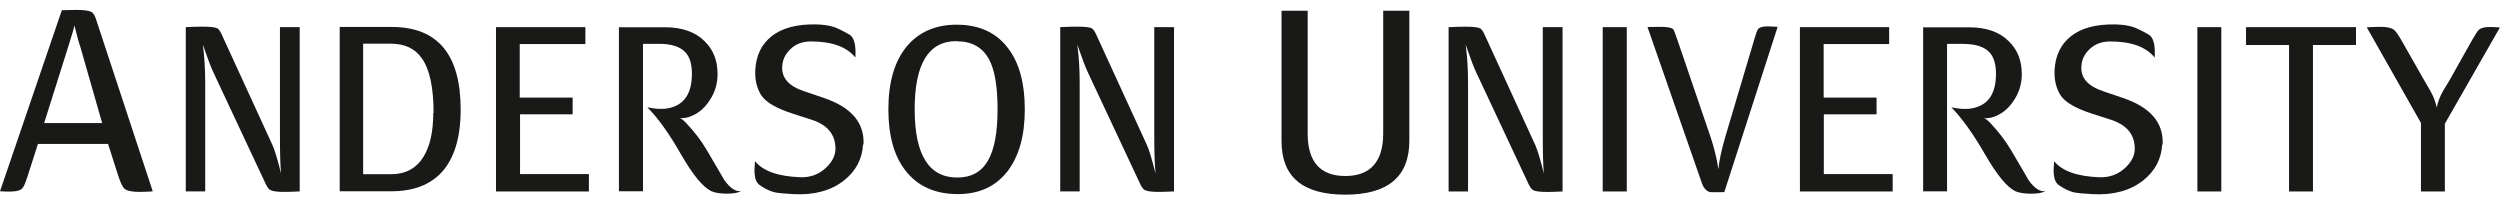 <svg width="220" height="18" viewBox="0 0 220 18" fill="none" xmlns="http://www.w3.org/2000/svg">
<path fill-rule="evenodd" clip-rule="evenodd" d="M13.422 16.845C12.931 16.873 12.552 16.887 12.272 16.887C11.598 16.887 11.15 16.789 10.939 16.593C10.785 16.453 10.603 16.074 10.406 15.471L9.509 12.666H3.338L2.412 15.555C2.23 16.116 2.076 16.481 1.935 16.607C1.753 16.775 1.388 16.859 0.856 16.859C0.645 16.859 0.365 16.859 0 16.831L5.442 0.899C5.961 0.885 6.381 0.871 6.69 0.871C7.363 0.871 7.812 0.927 8.05 1.053C8.205 1.138 8.331 1.334 8.443 1.671L13.436 16.817L13.422 16.845ZM8.99 10.829L7.054 4.069C6.914 3.676 6.746 3.059 6.55 2.232C6.522 2.428 6.339 3.045 6.017 4.069L3.885 10.829H8.99Z" fill="#191918"/>
<path fill-rule="evenodd" clip-rule="evenodd" d="M26.347 16.845C25.772 16.873 25.338 16.887 25.015 16.887C24.384 16.887 23.977 16.831 23.781 16.719C23.655 16.663 23.528 16.481 23.388 16.2L18.746 6.299C18.564 5.92 18.269 5.135 17.848 3.915C17.989 4.938 18.059 6.074 18.059 7.323V16.845H16.348V2.386C16.965 2.358 17.442 2.344 17.792 2.344C18.451 2.344 18.9 2.386 19.11 2.484C19.237 2.554 19.363 2.722 19.489 2.989L23.977 12.764C24.174 13.199 24.426 14.026 24.735 15.275C24.664 14.531 24.636 13.479 24.636 12.119V2.386H26.375V16.845H26.347Z" fill="#191918"/>
<path fill-rule="evenodd" clip-rule="evenodd" d="M40.539 9.651C40.539 12.133 39.964 13.984 38.828 15.204C37.791 16.284 36.346 16.831 34.467 16.831H29.895V2.372H34.467C38.52 2.372 40.539 4.798 40.539 9.637M38.155 9.945C38.155 7.729 37.819 6.13 37.145 5.163C36.542 4.279 35.631 3.844 34.383 3.844H31.956V15.331H34.439C35.687 15.331 36.641 14.812 37.272 13.788C37.847 12.848 38.127 11.572 38.127 9.945" fill="#191918"/>
<path fill-rule="evenodd" clip-rule="evenodd" d="M51.823 16.849H43.647V2.389H51.514V3.876H45.736V8.588H50.392V10.06H45.764V15.32H51.823V16.849Z" fill="#191918"/>
<path fill-rule="evenodd" clip-rule="evenodd" d="M65.236 16.817C64.927 16.972 64.521 17.042 64.002 17.042C63.385 17.042 62.908 16.972 62.585 16.817C61.842 16.453 60.972 15.387 59.949 13.62C58.897 11.768 57.901 10.38 56.961 9.44C57.536 9.567 58.055 9.609 58.532 9.567C60.103 9.384 60.888 8.36 60.888 6.495C60.888 5.654 60.706 5.037 60.341 4.63C59.878 4.111 59.093 3.858 57.985 3.858H56.583V16.831H54.465V2.4H58.532C60.019 2.4 61.183 2.807 61.996 3.62C62.767 4.363 63.146 5.317 63.146 6.523C63.146 7.379 62.908 8.164 62.417 8.879C61.94 9.595 61.351 10.057 60.622 10.296C60.299 10.394 60.033 10.422 59.822 10.38C59.963 10.436 60.159 10.59 60.411 10.857C61.113 11.6 61.702 12.371 62.193 13.199C63.188 14.896 63.707 15.78 63.735 15.836C64.254 16.565 64.745 16.887 65.222 16.817" fill="#191918"/>
<path fill-rule="evenodd" clip-rule="evenodd" d="M75.946 12.721C75.876 13.998 75.315 15.05 74.277 15.877C73.141 16.774 71.654 17.181 69.831 17.083C69.004 17.041 68.443 16.985 68.134 16.915C67.755 16.817 67.335 16.62 66.886 16.312C66.606 16.129 66.451 15.807 66.409 15.33C66.381 15.162 66.395 14.783 66.437 14.18C67.138 15.05 68.471 15.526 70.434 15.596C71.304 15.624 72.047 15.358 72.664 14.783C73.239 14.25 73.52 13.689 73.52 13.086C73.52 11.838 72.819 10.982 71.416 10.534L69.845 10.029C68.344 9.552 67.391 9.005 66.984 8.374C66.591 7.743 66.423 7.013 66.465 6.158C66.535 4.867 67.026 3.872 67.924 3.17C68.849 2.455 70.126 2.119 71.795 2.147C72.412 2.161 72.917 2.231 73.323 2.357C73.646 2.455 74.109 2.68 74.726 3.03C75.161 3.269 75.343 3.942 75.273 5.064C74.516 4.124 73.225 3.647 71.36 3.647C70.645 3.647 70.056 3.858 69.593 4.292C69.116 4.727 68.864 5.246 68.835 5.863C68.779 6.859 69.41 7.574 70.743 8.023L72.482 8.612C74.922 9.44 76.086 10.8 75.988 12.721" fill="#191918"/>
<path fill-rule="evenodd" clip-rule="evenodd" d="M90.182 9.634C90.182 11.934 89.677 13.729 88.681 15.048C87.644 16.394 86.185 17.081 84.292 17.081C82.258 17.081 80.701 16.366 79.635 14.95C78.654 13.659 78.177 11.878 78.177 9.62C78.177 7.25 78.71 5.427 79.762 4.123C80.827 2.832 82.3 2.173 84.193 2.173C86.199 2.173 87.728 2.888 88.766 4.319C89.719 5.609 90.182 7.376 90.182 9.62M84.165 3.618C81.711 3.618 80.491 5.623 80.491 9.62C80.491 13.617 81.739 15.623 84.236 15.623C86.732 15.623 87.784 13.631 87.784 9.62C87.784 7.643 87.545 6.184 87.055 5.259C86.479 4.165 85.526 3.632 84.179 3.632" fill="#191918"/>
<path fill-rule="evenodd" clip-rule="evenodd" d="M103.3 16.845C102.725 16.873 102.291 16.887 101.968 16.887C101.337 16.887 100.93 16.831 100.734 16.719C100.608 16.663 100.481 16.481 100.341 16.2L95.699 6.299C95.517 5.92 95.222 5.135 94.801 3.915C94.942 4.938 95.012 6.074 95.012 7.323V16.845H93.301V2.386C93.918 2.358 94.395 2.344 94.745 2.344C95.418 2.344 95.853 2.386 96.064 2.484C96.19 2.554 96.316 2.722 96.442 2.989L100.93 12.764C101.127 13.199 101.379 14.026 101.688 15.275C101.617 14.531 101.575 13.479 101.575 12.119V2.386H103.314V16.845H103.3Z" fill="#191918"/>
<path fill-rule="evenodd" clip-rule="evenodd" d="M124.022 12.389C124.022 15.544 122.143 17.129 118.384 17.129C114.626 17.129 112.774 15.558 112.774 12.417V0.945H115.074V11.744C115.074 14.24 116.182 15.488 118.384 15.488C120.586 15.488 121.722 14.24 121.722 11.744V0.945H124.022V12.389Z" fill="#191918"/>
<path fill-rule="evenodd" clip-rule="evenodd" d="M137.476 16.85C136.901 16.878 136.466 16.892 136.144 16.892C135.513 16.892 135.106 16.836 134.91 16.724C134.783 16.668 134.657 16.485 134.517 16.205L129.875 6.303C129.692 5.924 129.398 5.139 128.977 3.919C129.117 4.943 129.188 6.079 129.188 7.327V16.85H127.477V2.39C128.094 2.362 128.571 2.348 128.921 2.348C129.594 2.348 130.029 2.39 130.239 2.488C130.366 2.559 130.492 2.727 130.618 2.993L135.106 12.769C135.302 13.203 135.555 14.031 135.863 15.279C135.793 14.536 135.765 13.484 135.765 12.123V2.39H137.504V16.85H137.476Z" fill="#191918"/>
<path d="M143.157 2.389H141.039V16.849H143.157V2.389Z" fill="#191918"/>
<path fill-rule="evenodd" clip-rule="evenodd" d="M156.424 2.39L151.739 16.906C150.996 16.92 150.575 16.92 150.491 16.906C150.155 16.822 149.916 16.555 149.762 16.106L144.979 2.376C145.484 2.376 145.849 2.362 146.101 2.362C146.733 2.362 147.111 2.432 147.252 2.587C147.294 2.629 147.406 2.923 147.602 3.484L150.505 11.983C150.842 12.979 151.08 13.961 151.221 14.9C151.277 14.171 151.487 13.203 151.852 11.955L154.376 3.47C154.53 2.937 154.643 2.629 154.713 2.558C154.839 2.404 155.119 2.32 155.554 2.32C155.737 2.32 156.031 2.334 156.424 2.362" fill="#191918"/>
<path fill-rule="evenodd" clip-rule="evenodd" d="M166.555 16.849H158.393V2.389H166.246V3.876H160.482V8.588H165.139V10.061H160.496V15.32H166.555V16.849Z" fill="#191918"/>
<path fill-rule="evenodd" clip-rule="evenodd" d="M180.007 16.822C179.699 16.976 179.292 17.046 178.773 17.046C178.156 17.046 177.679 16.976 177.343 16.822C176.599 16.457 175.73 15.391 174.706 13.624C173.64 11.773 172.644 10.384 171.719 9.445C172.294 9.571 172.813 9.613 173.289 9.571C174.86 9.389 175.646 8.365 175.646 6.5C175.646 5.658 175.463 5.041 175.099 4.634C174.636 4.115 173.85 3.863 172.743 3.863H171.34V16.836H169.236V2.404H173.304C174.79 2.404 175.954 2.811 176.768 3.624C177.539 4.368 177.918 5.321 177.918 6.528C177.918 7.383 177.679 8.168 177.188 8.884C176.712 9.599 176.123 10.062 175.393 10.3C175.071 10.398 174.804 10.427 174.594 10.384C174.734 10.441 174.93 10.595 175.183 10.861C175.884 11.605 176.473 12.376 176.964 13.203C177.974 14.9 178.479 15.784 178.507 15.84C179.026 16.569 179.517 16.892 179.993 16.822" fill="#191918"/>
<path fill-rule="evenodd" clip-rule="evenodd" d="M190.27 12.723C190.2 14 189.639 15.052 188.601 15.879C187.451 16.777 185.979 17.183 184.155 17.085C183.328 17.043 182.767 16.987 182.458 16.917C182.08 16.819 181.659 16.622 181.21 16.314C180.93 16.132 180.775 15.809 180.733 15.332C180.705 15.164 180.719 14.785 180.761 14.182C181.463 15.052 182.795 15.528 184.758 15.599C185.628 15.627 186.371 15.36 187.002 14.785C187.577 14.252 187.858 13.691 187.858 13.088C187.858 11.84 187.157 10.985 185.754 10.536L184.183 10.031C182.683 9.554 181.729 9.007 181.322 8.376C180.93 7.745 180.761 7.015 180.803 6.16C180.874 4.87 181.364 3.874 182.262 3.173C183.174 2.457 184.464 2.121 186.133 2.149C186.75 2.163 187.255 2.233 187.662 2.359C187.984 2.457 188.447 2.682 189.064 3.032C189.499 3.271 189.681 3.944 189.611 5.066C188.854 4.126 187.563 3.649 185.698 3.649C184.983 3.649 184.394 3.86 183.917 4.295C183.44 4.729 183.188 5.248 183.16 5.865C183.104 6.861 183.735 7.576 185.067 8.025L186.806 8.614C189.246 9.442 190.41 10.802 190.312 12.723" fill="#191918"/>
<path d="M195.474 2.389H193.37V16.849H195.474V2.389Z" fill="#191918"/>
<path fill-rule="evenodd" clip-rule="evenodd" d="M207.327 3.96H203.54V16.849H201.436V3.96H197.649V2.389H207.327V3.96Z" fill="#191918"/>
<path fill-rule="evenodd" clip-rule="evenodd" d="M220 2.403L215.148 10.888V16.849H213.044V10.818L208.275 2.403C208.78 2.375 209.173 2.361 209.439 2.361C210.028 2.361 210.435 2.445 210.66 2.614C210.8 2.712 211.01 3.006 211.291 3.483L213.324 7.059C213.535 7.41 213.731 7.761 213.927 8.097C214.18 8.574 214.348 9.037 214.432 9.472C214.516 9.023 214.685 8.56 214.951 8.069C215.162 7.733 215.358 7.396 215.554 7.073L217.56 3.497C217.84 3.006 218.037 2.712 218.163 2.6C218.359 2.445 218.682 2.375 219.117 2.375C219.313 2.375 219.607 2.389 220 2.417" fill="#191918"/>
</svg>
